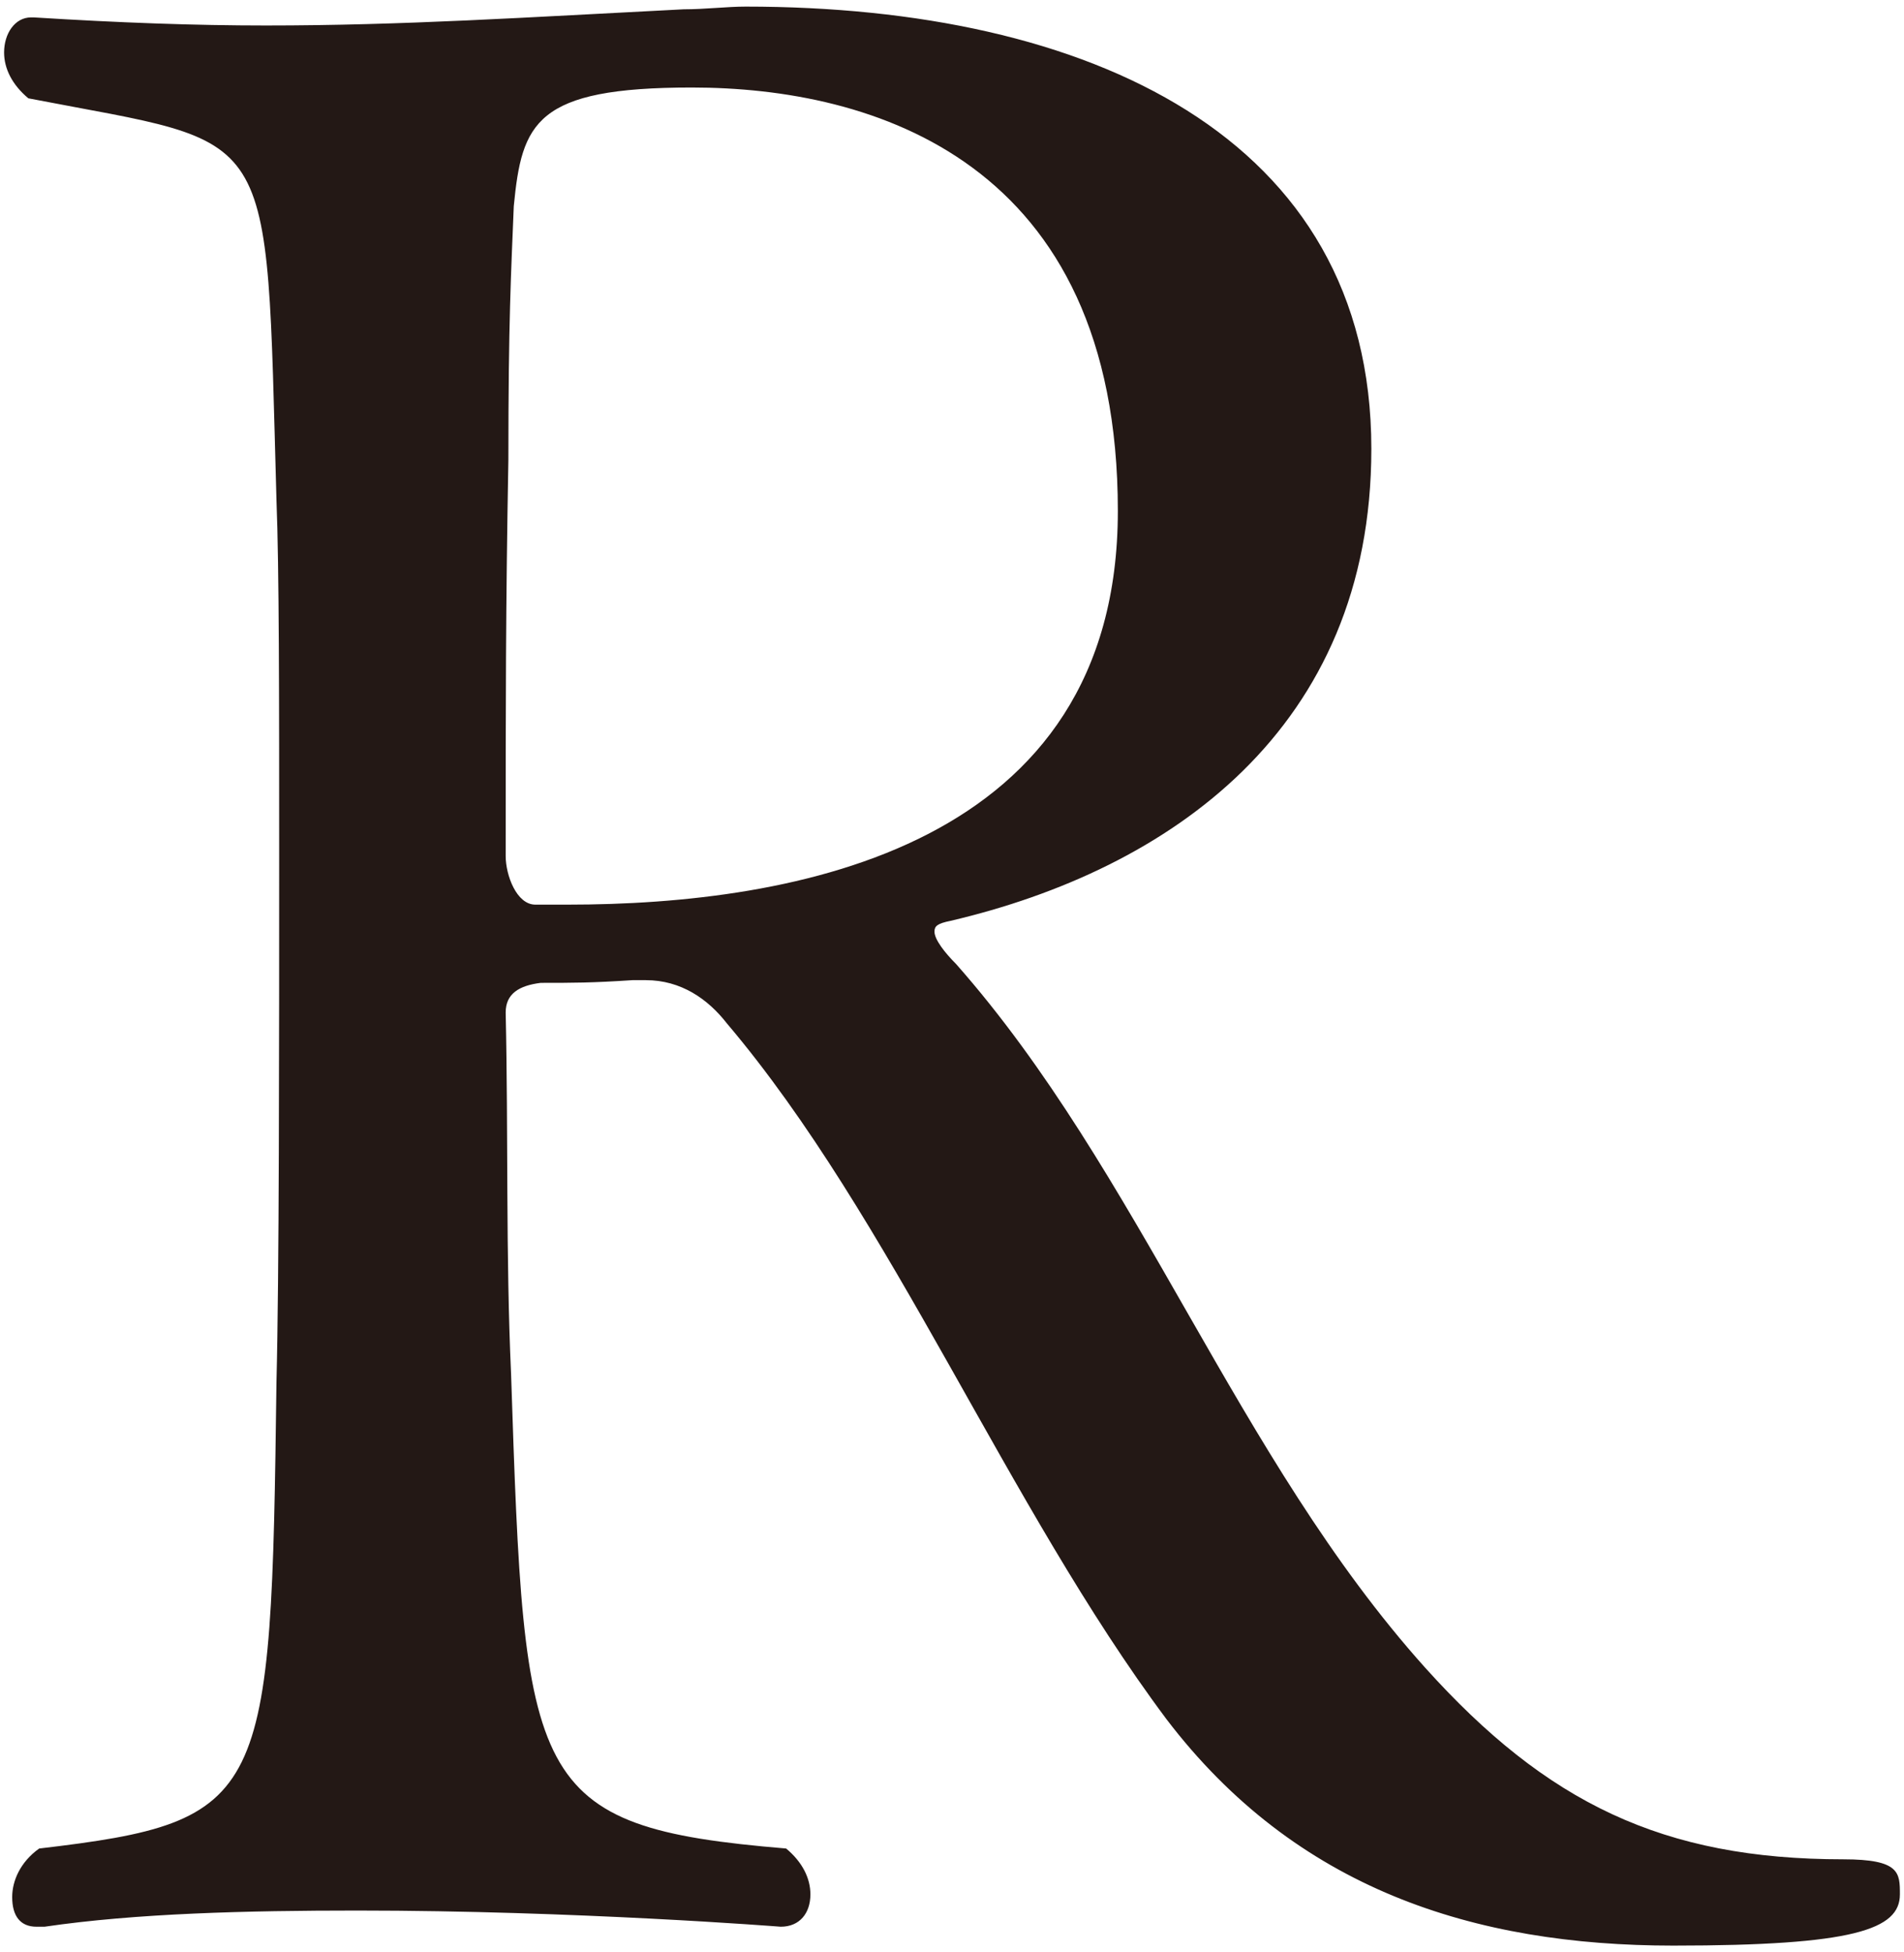 <?xml version="1.0" encoding="UTF-8"?>
<svg xmlns="http://www.w3.org/2000/svg" version="1.1" viewBox="0 0 158 162">
  <!-- Generator: Adobe Illustrator 28.6.0, SVG Export Plug-In . SVG Version: 1.2.0 Build 709)  -->
  <g>
    <g id="_レイヤー_1" data-name="レイヤー_1">
      <path d="M138.863,161.451c-16.56,0-31.33-4.7-42.072-18.798-13.203-17.679-22.826-41.624-36.477-57.736-1.567-2.014-3.805-3.581-6.714-3.581h-1.119c-3.357.224-4.923.224-7.609.224-1.791.224-2.909.895-2.909,2.461.224,10.071,0,20.141.447,29.987,1.119,34.016,1.343,37.596,22.826,39.386,1.343,1.119,2.014,2.462,2.014,3.805,0,1.566-.895,2.685-2.461,2.685,0,0-17.008-1.342-35.134-1.342-9.175,0-18.351.224-25.959,1.342h-.671c-1.343,0-2.014-.895-2.014-2.461,0-1.343.671-2.909,2.238-4.028,19.021-2.238,19.246-4.028,19.693-38.715.224-8.728.224-27.525.224-44.085,0-12.308,0-23.498-.224-29.092-.895-31.777.224-29.316-20.588-33.344C1.011,7.039.34,5.696.34,4.353.34,2.787,1.235,1.444,2.577,1.444h.224c7.161.448,13.427.671,19.246.671,11.413,0,21.483-.671,34.687-1.343,1.791,0,3.581-.224,5.147-.224,28.42,0,51.918,10.742,51.918,36.701,0,23.274-16.784,34.911-34.911,39.163-1.119.224-1.342.447-1.342.895,0,.671.895,1.791,1.79,2.686,15.217,17.231,23.274,40.953,38.938,58.408,10.07,11.189,19.693,15.889,34.687,15.889,4.699,0,4.699,1.119,4.699,2.909,0,2.909-3.804,4.252-18.798,4.252ZM57.405,7.262c-12.979,0-14.098,2.909-14.77,9.847-.224,5.595-.448,9.399-.448,21.036-.224,12.309-.224,20.365-.224,32.896,0,1.567.895,4.028,2.461,4.028h2.686c18.798,0,45.652-4.7,45.652-32.673,0-29.092-20.365-35.134-35.358-35.134Z" fill="#231815"/>
    </g>
  </g>
</svg>